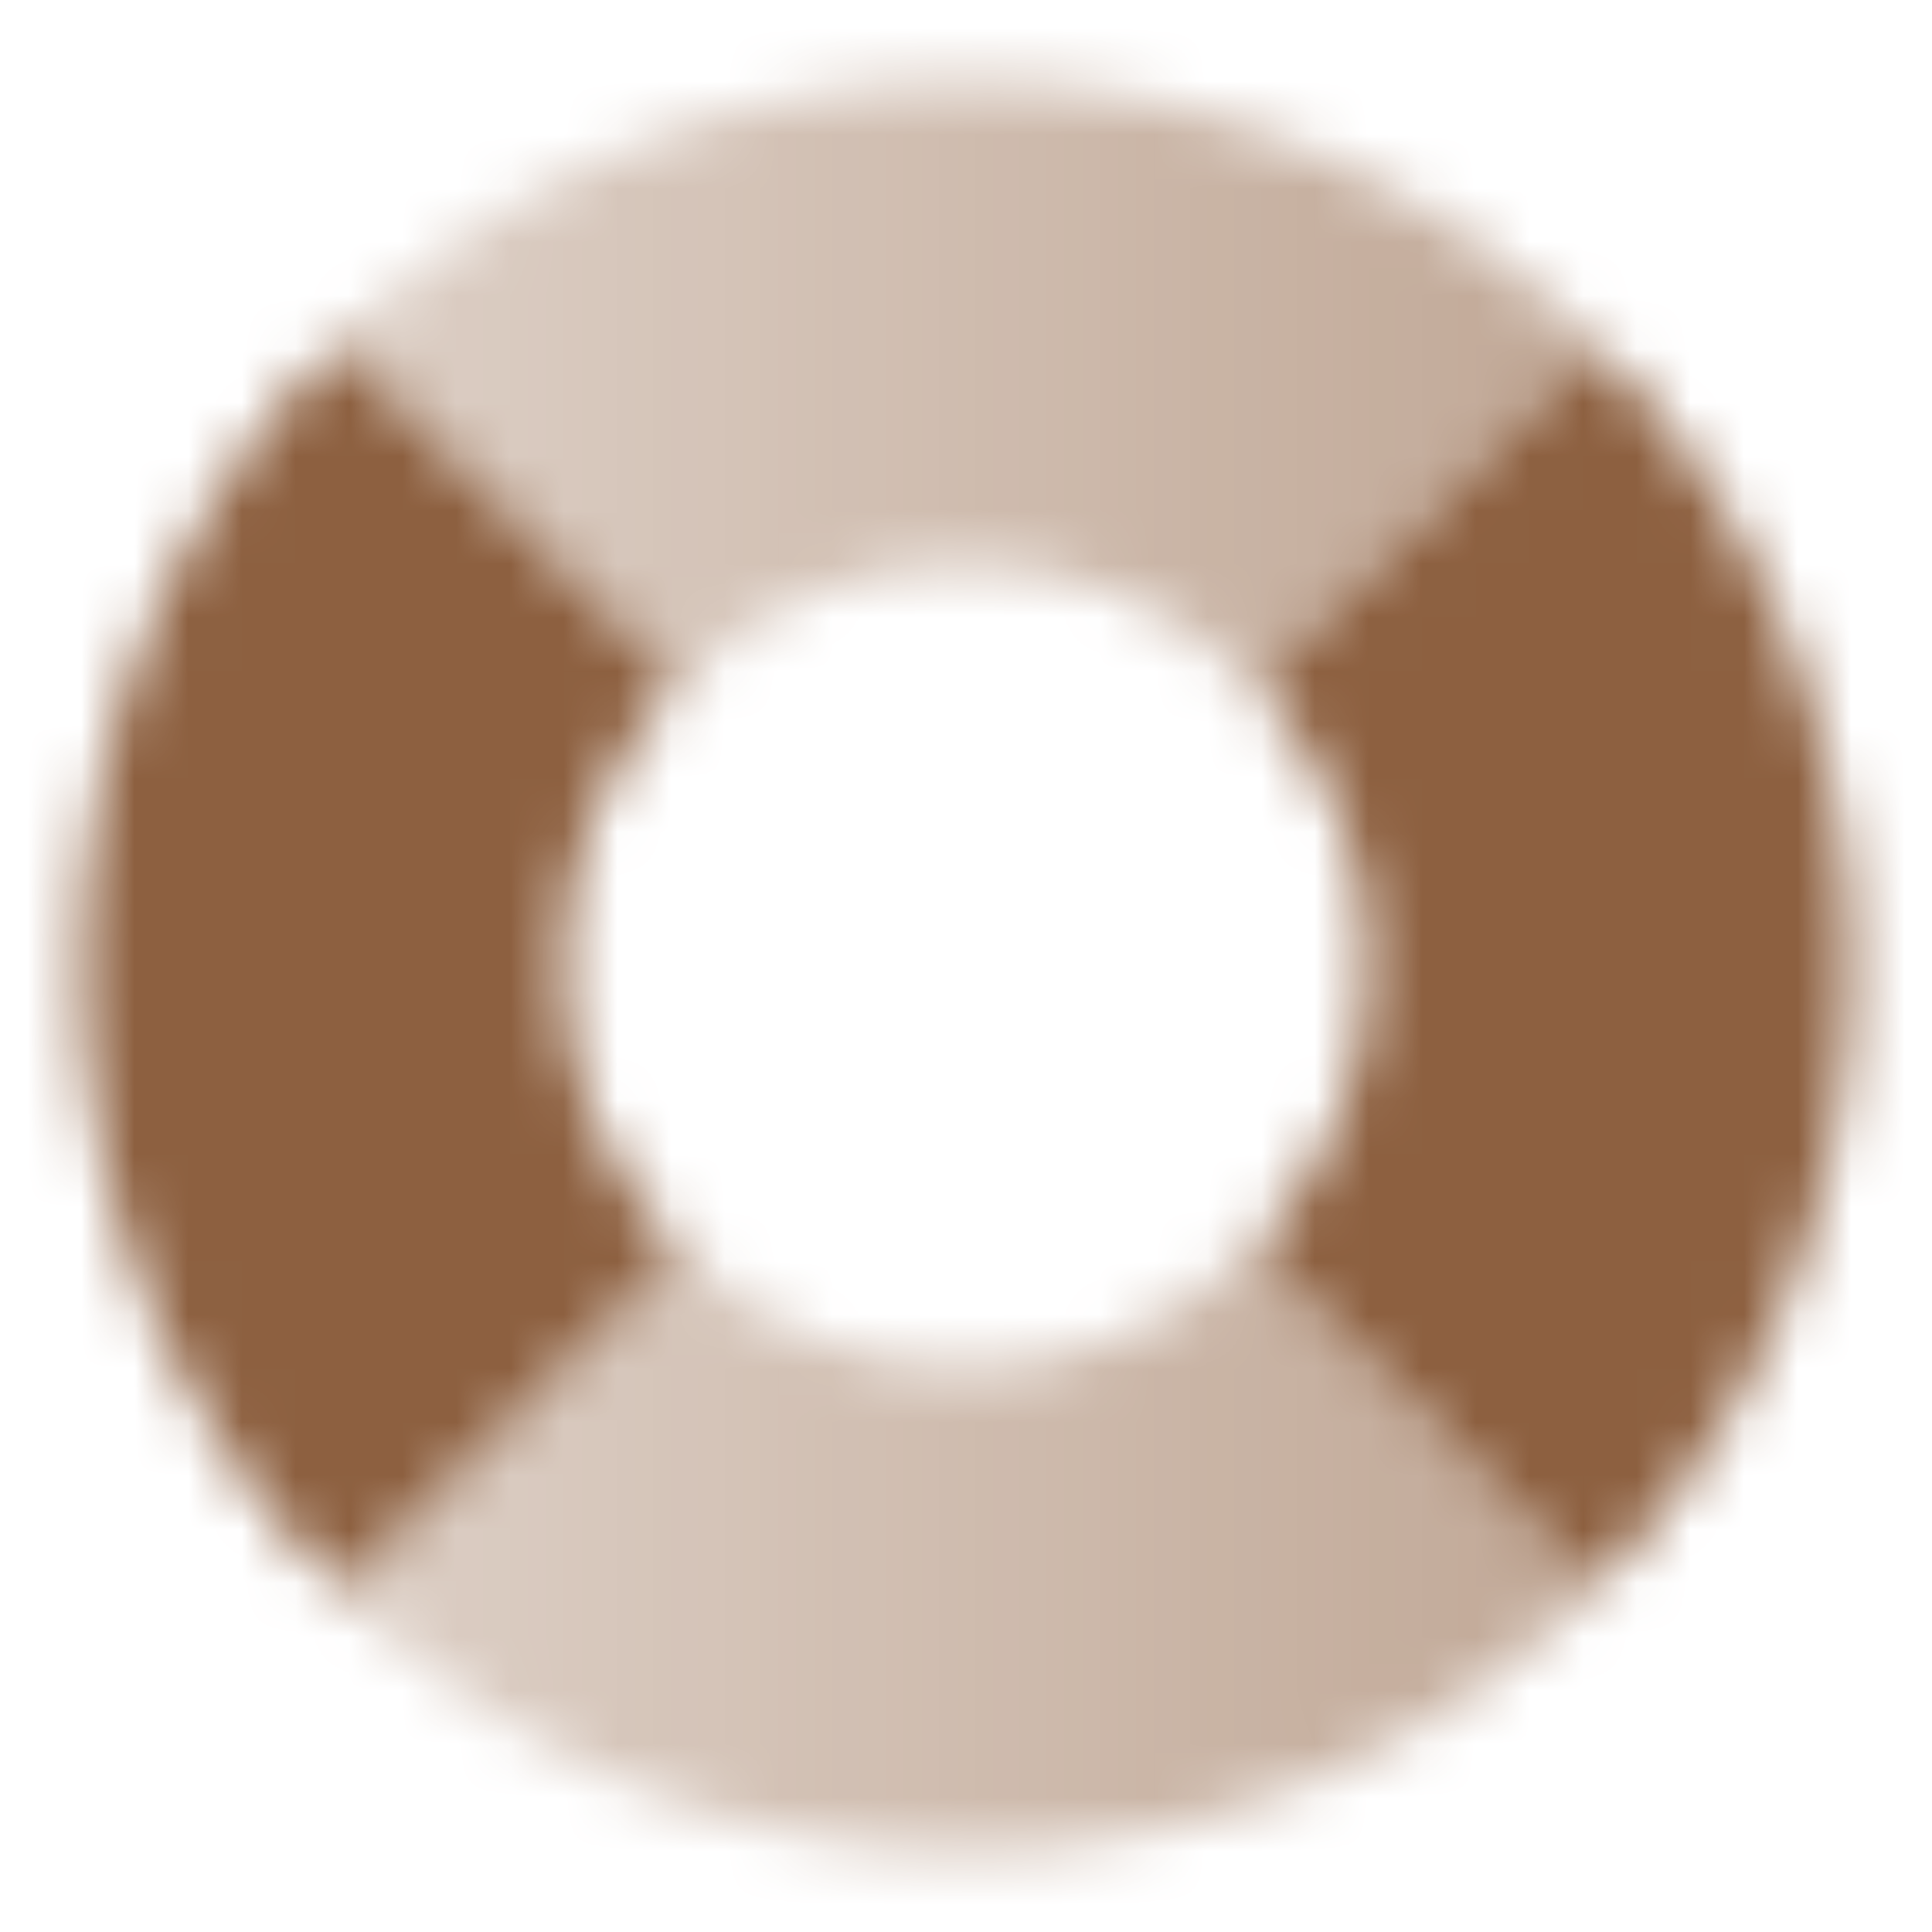 <svg width="36" height="36" viewBox="0 0 36 36" fill="none" xmlns="http://www.w3.org/2000/svg">
<mask id="mask0_10241_15126" style="mask-type:alpha" maskUnits="userSpaceOnUse" x="1" y="1" width="34" height="34">
<path fill-rule="evenodd" clip-rule="evenodd" d="M29.713 6.38C26.724 3.366 22.579 1.5 17.999 1.5C13.435 1.5 9.304 3.353 6.316 6.348L12.68 12.712C14.039 11.346 15.92 10.5 17.999 10.5C20.094 10.5 21.988 11.359 23.349 12.744L29.713 6.38ZM23.318 23.288C21.96 24.654 20.078 25.5 17.999 25.5C15.936 25.5 14.068 24.667 12.712 23.319L6.348 29.683C9.332 32.66 13.451 34.5 17.999 34.5C22.564 34.5 26.695 32.647 29.682 29.652L23.318 23.288Z" fill="url(#paint0_linear_10241_15126)"/>
<path fill-rule="evenodd" clip-rule="evenodd" d="M6.317 6.349C3.34 9.333 1.5 13.452 1.5 18C1.5 22.564 3.353 26.696 6.348 29.683L12.712 23.319C11.346 21.961 10.5 20.079 10.5 18C10.5 15.937 11.333 14.069 12.681 12.713L6.317 6.349ZM23.35 12.744L29.714 6.38C32.672 9.362 34.5 13.468 34.5 18C34.5 22.549 32.66 26.667 29.683 29.652L23.319 23.288C24.667 21.932 25.5 20.063 25.5 18C25.5 15.953 24.68 14.097 23.35 12.744Z" fill="black"/>
</mask>
<g mask="url(#mask0_10241_15126)">
<path d="M0 0H36V36H0V0Z" fill="#8D6040"/>
</g>
<defs>
<linearGradient id="paint0_linear_10241_15126" x1="34.499" y1="19.5" x2="1.499" y2="19.5" gradientUnits="userSpaceOnUse">
<stop stop-opacity="0.6"/>
<stop offset="1" stop-opacity="0.25"/>
</linearGradient>
</defs>
</svg>
